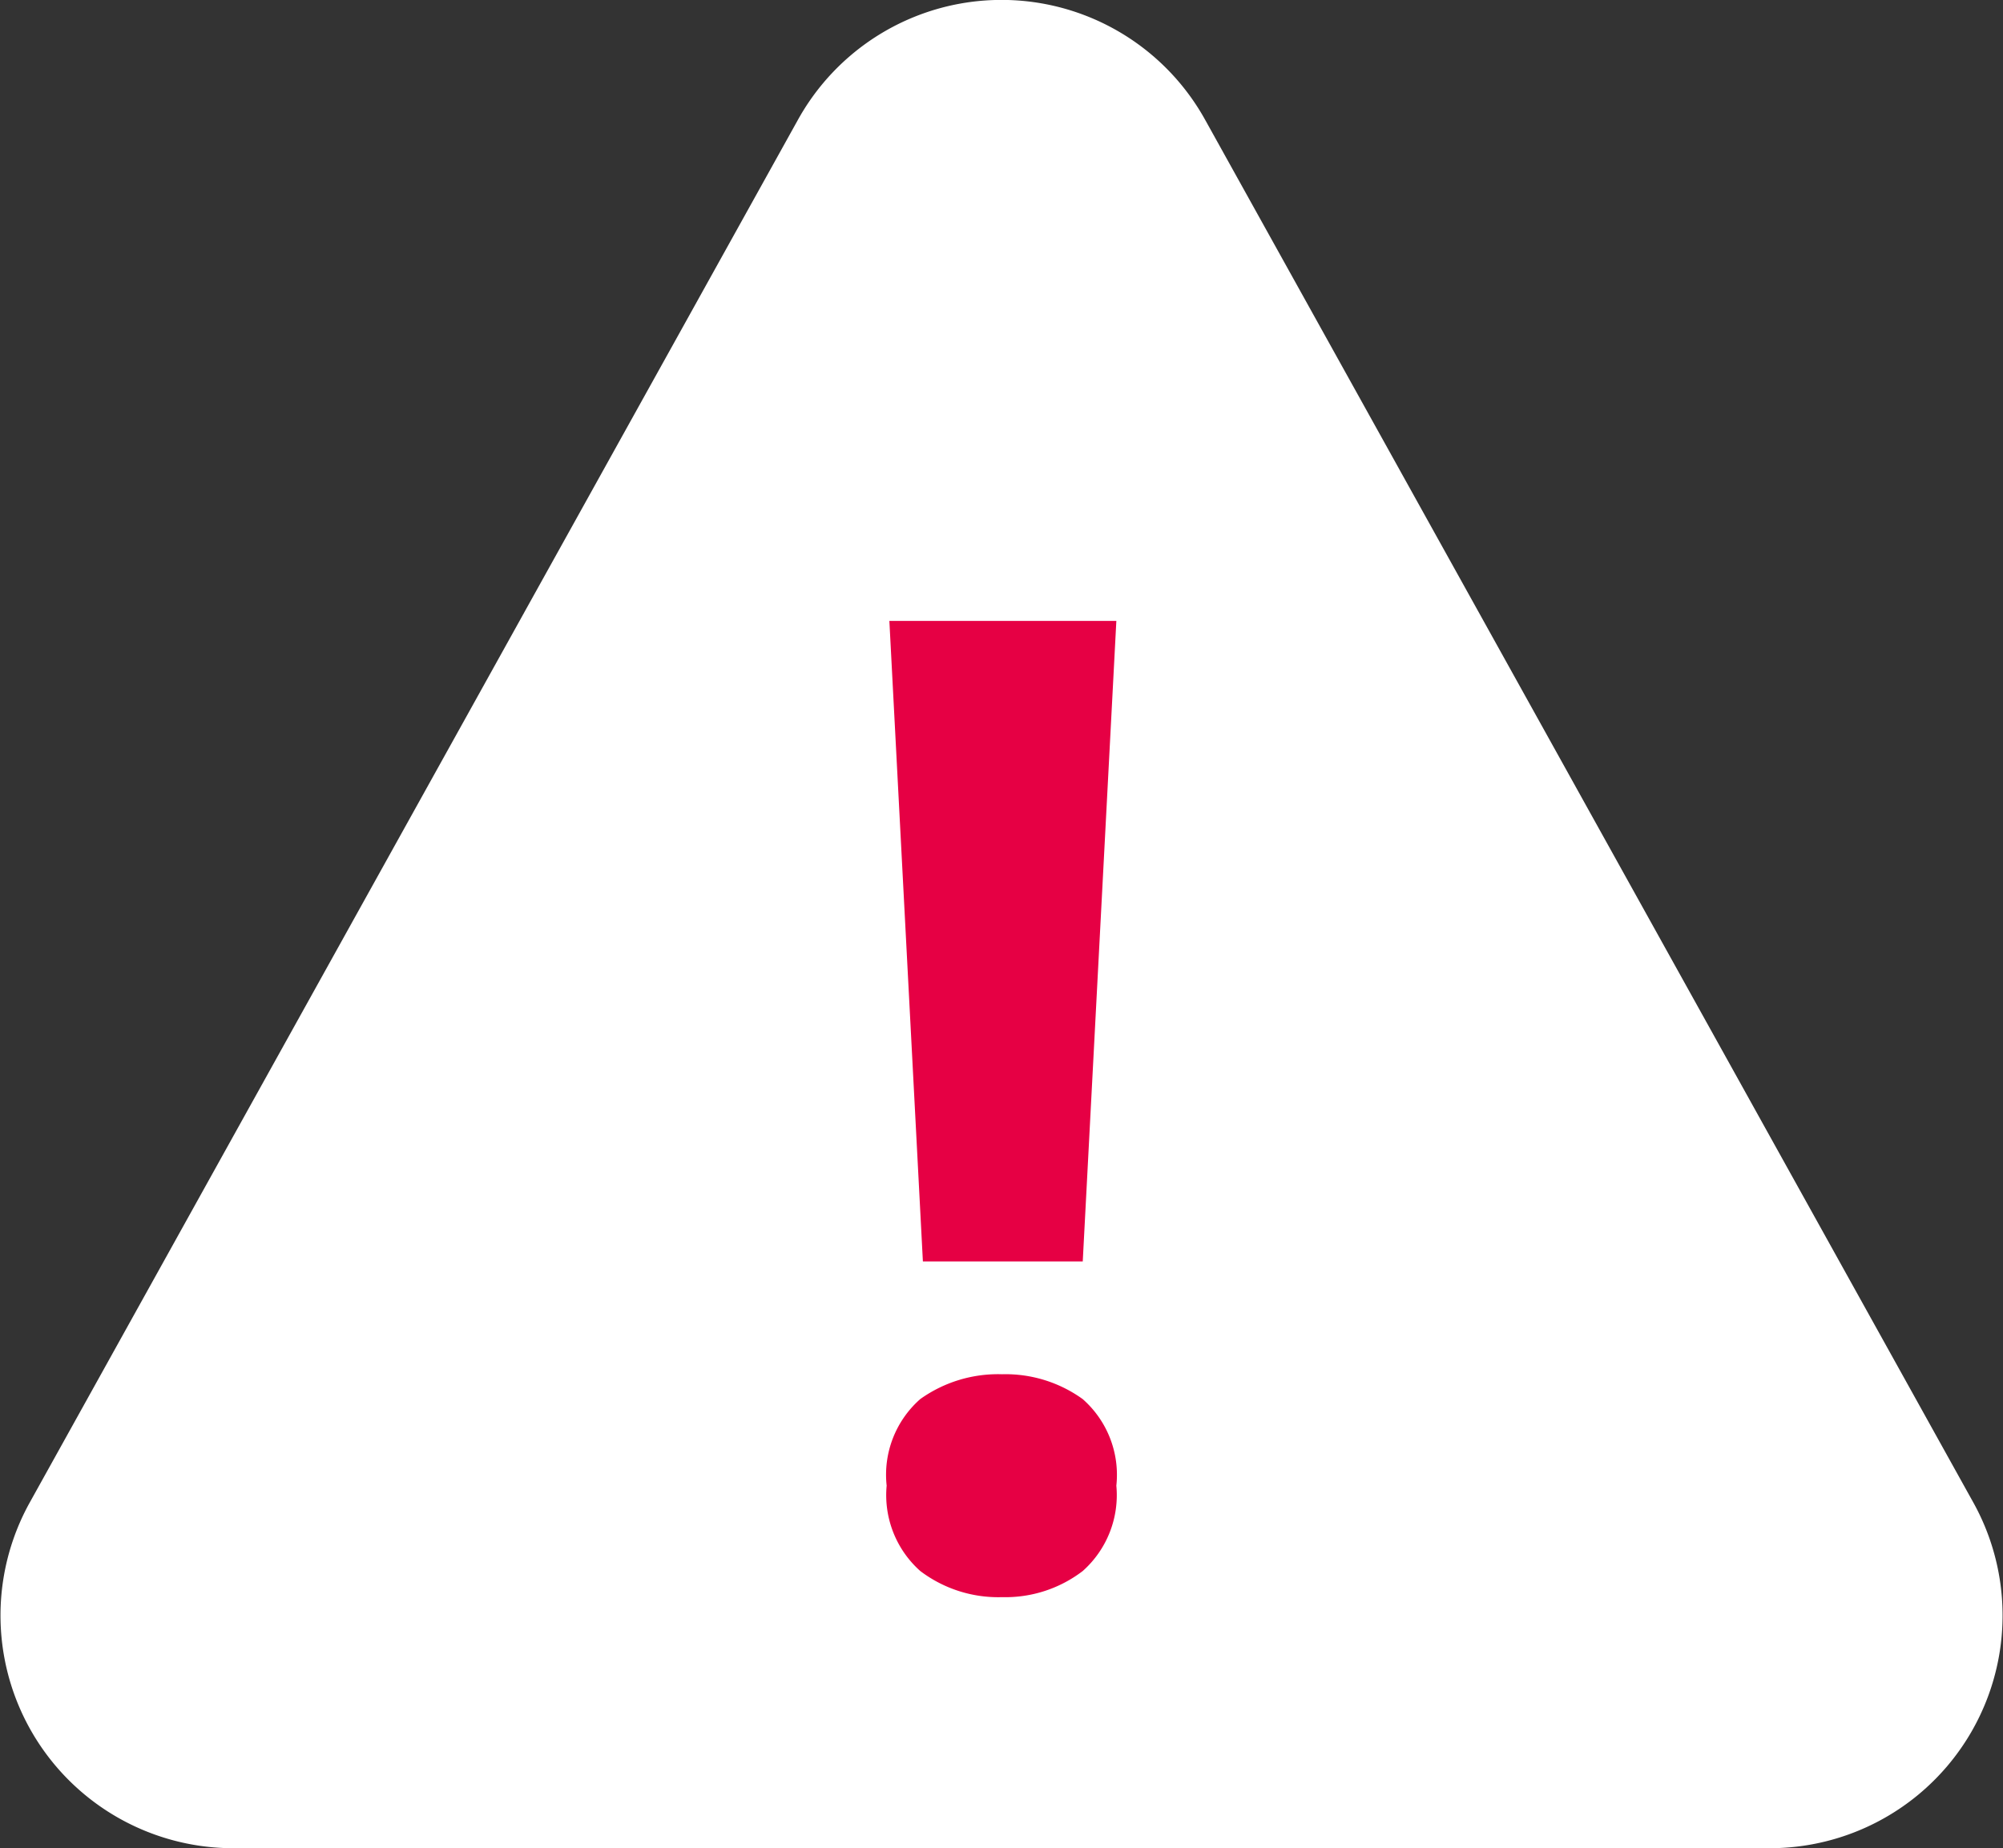 <svg xmlns="http://www.w3.org/2000/svg" width="25.812" height="23.823" viewBox="0 0 25.812 23.823">
  <rect x="0" y="0" width="25.812" height="23.823" fill="#333333" stroke="none"/>
  <g id="グループ_5339" data-name="グループ 5339" transform="translate(-2662.094 379.284)">
    <path id="パス_4523" data-name="パス 4523" d="M12.378,4.72a3,3,0,0,1,5.245,0l9.9,17.823A3,3,0,0,1,24.9,27H5.1a3,3,0,0,1-2.622-4.457Z" transform="translate(2660 -382.462)" fill="#fff"/>
    <path id="パス_144" data-name="パス 144" d="M3.382-2.454H1.322L.89-10.71H3.815ZM.855.436A1.3,1.3,0,0,1,1.288-.68,1.725,1.725,0,0,1,2.343-1a1.7,1.7,0,0,1,1.038.32A1.3,1.3,0,0,1,3.815.436a1.309,1.309,0,0,1-.433,1.1,1.638,1.638,0,0,1-1.038.337,1.664,1.664,0,0,1-1.056-.337A1.309,1.309,0,0,1,.855.436Z" transform="translate(2672.665 -360.571)" fill="#e60044"/>
  </g>
</svg>
